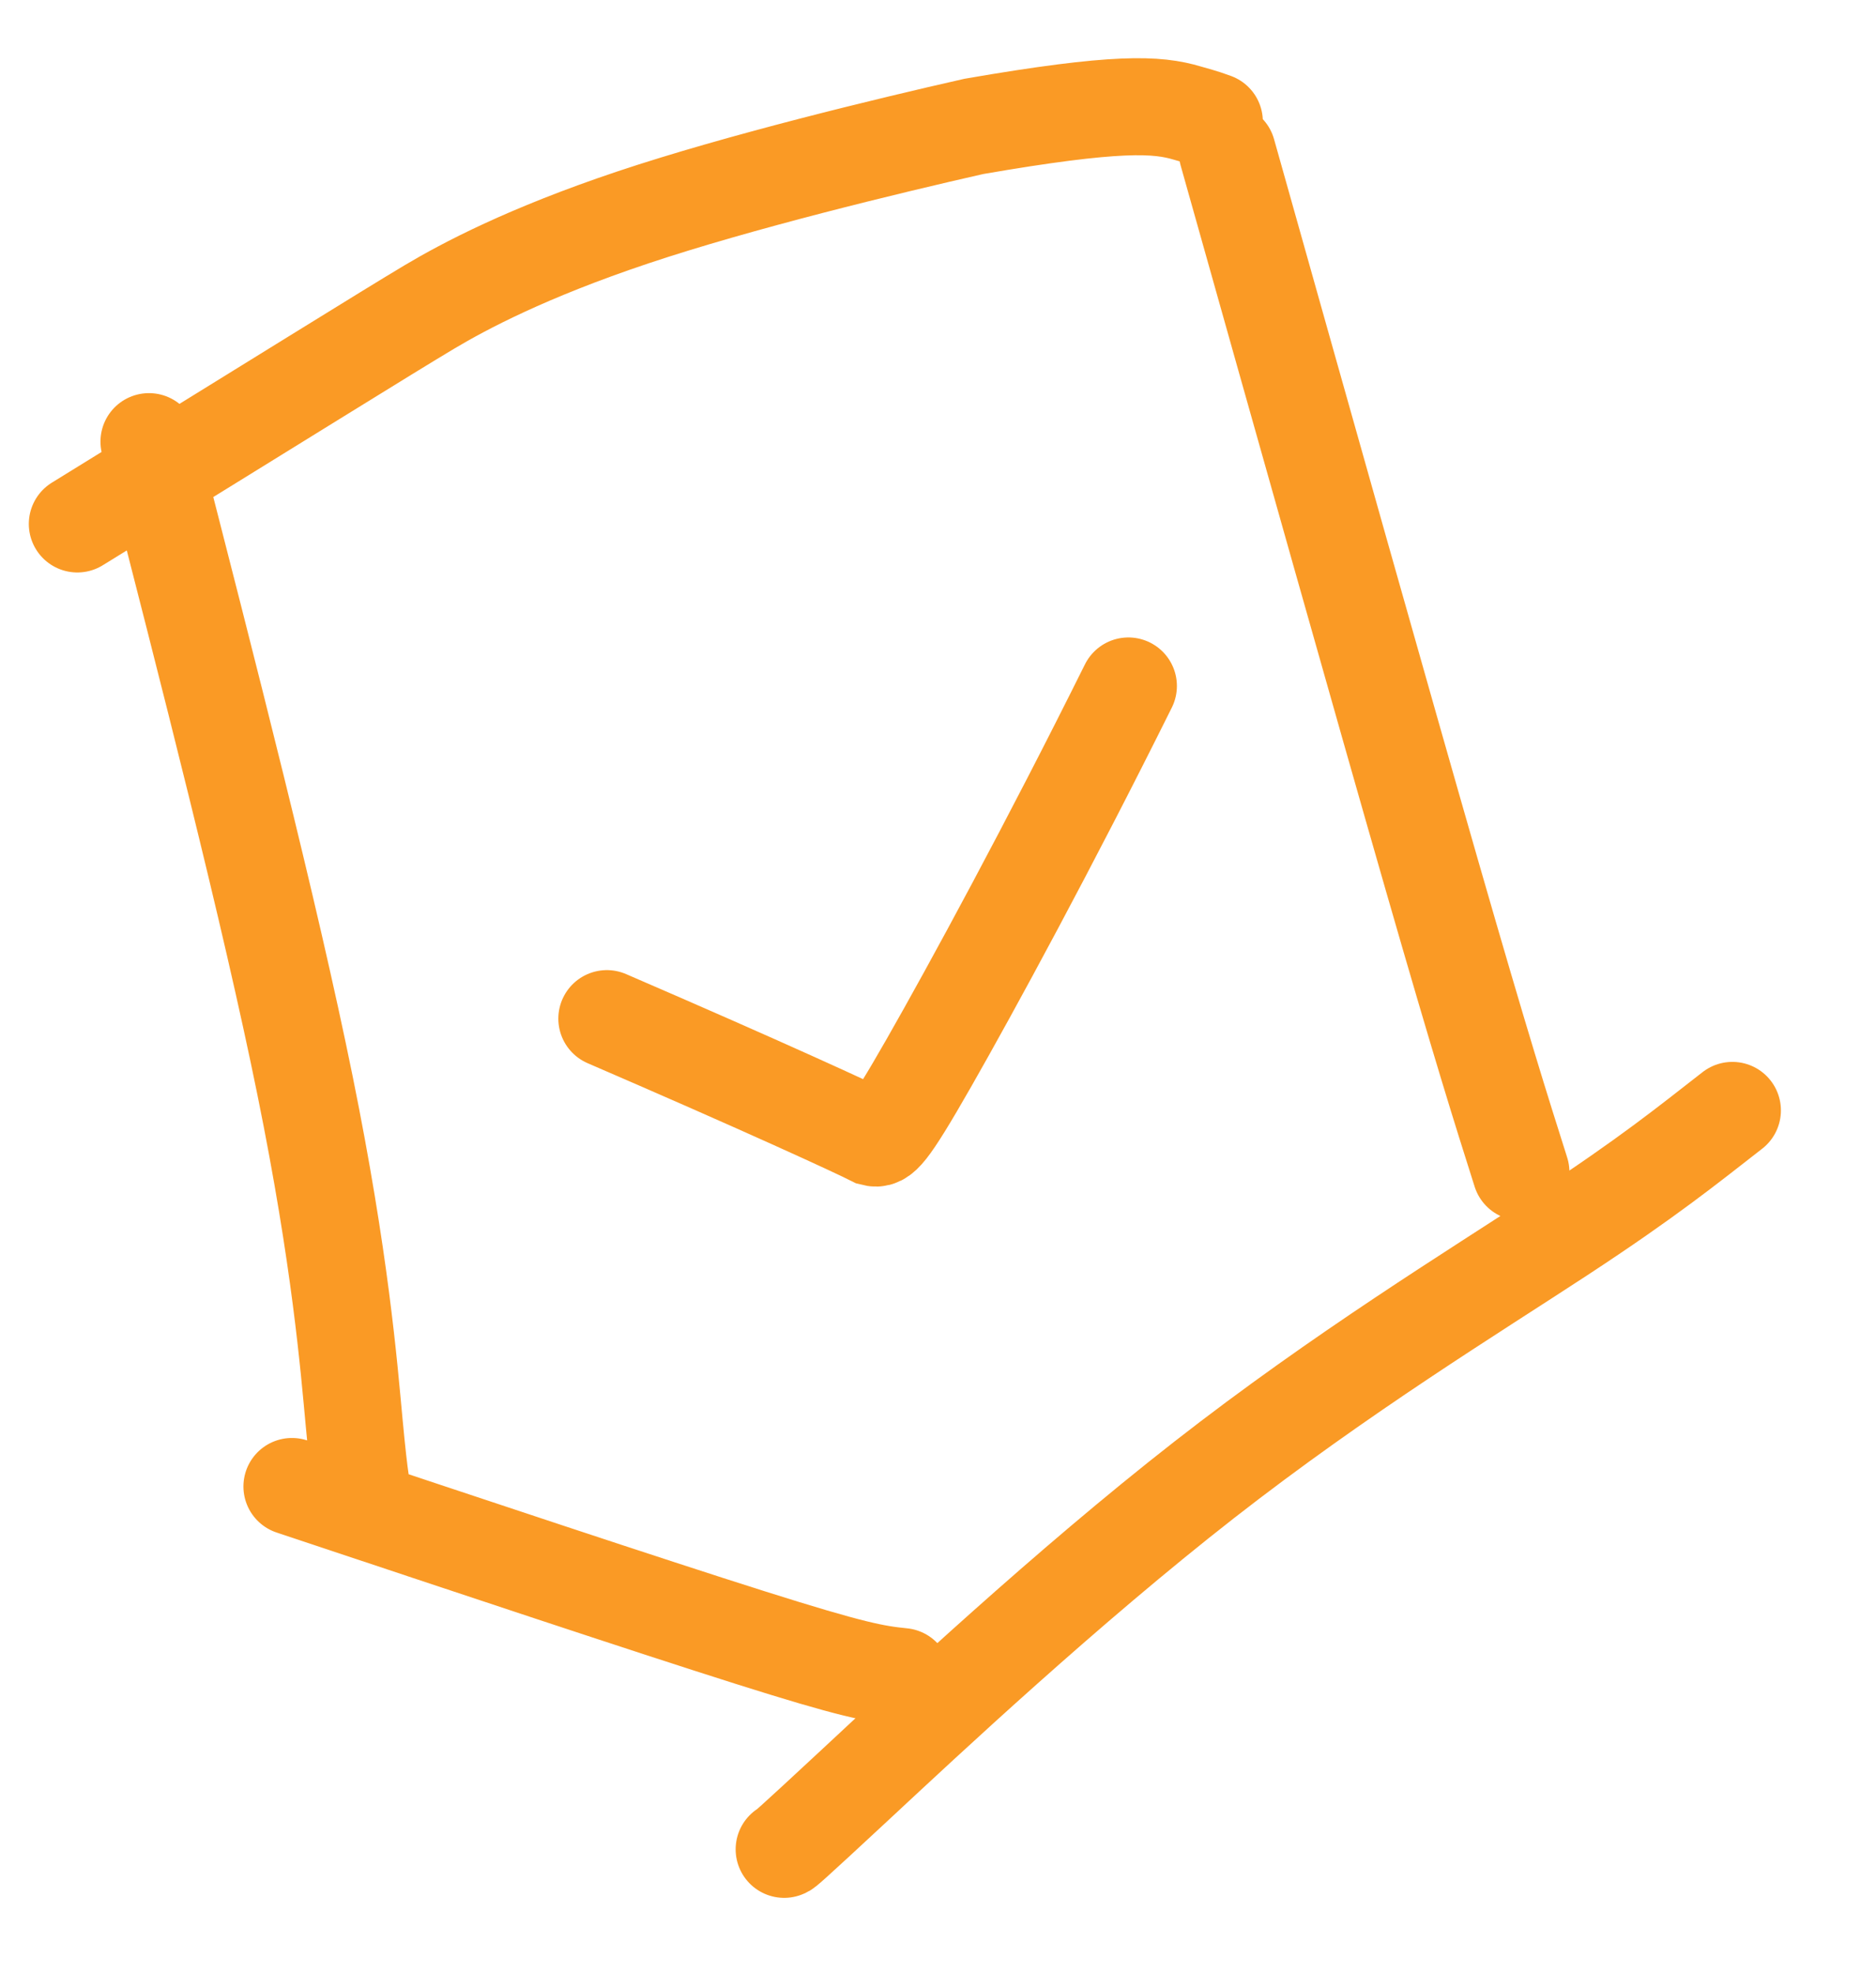 <?xml version="1.0" encoding="UTF-8"?> <svg xmlns="http://www.w3.org/2000/svg" width="58" height="61" viewBox="0 0 58 61" fill="none"><g clip-path="url(#clip0_4335_3724)"><path d="M4.606 13.653C6.473 20.921 8.341 28.189 9.432 33.565C10.524 38.942 10.784 42.206 10.954 44.027C11.125 45.849 11.198 46.128 11.274 46.415M37.945 4.707C40.343 13.227 42.742 21.748 44.276 27.079C45.81 32.41 46.406 34.292 47.021 36.231M9.026 45.953C14.522 47.786 20.019 49.62 23.192 50.623C26.365 51.627 27.048 51.745 27.894 51.83M2.391 16.197C8.6 12.37 12.009 10.243 13.29 9.481C14.349 8.851 16.289 7.818 19.567 6.721C22.846 5.624 27.416 4.517 30.111 3.907C34.541 3.141 35.775 3.217 36.712 3.497C36.933 3.565 37.145 3.609 37.543 3.757M18.762 31.49C23.627 33.59 26.442 34.888 26.996 35.169C27.242 35.233 27.417 35.138 28.722 32.852C30.027 30.567 32.457 26.095 34.886 21.206M24.244 57.17C24.269 57.17 24.294 57.17 26.468 55.148C28.642 53.125 32.964 49.079 37.226 45.751C41.488 42.424 45.558 39.936 48.258 38.164C50.959 36.393 52.165 35.413 53.56 34.327" stroke="#FA9A25" stroke-width="3" stroke-linecap="round"></path></g><defs><clipPath id="clip0_4335_3724"><rect width="57.287" height="60.195" fill="white"></rect></clipPath></defs></svg> 